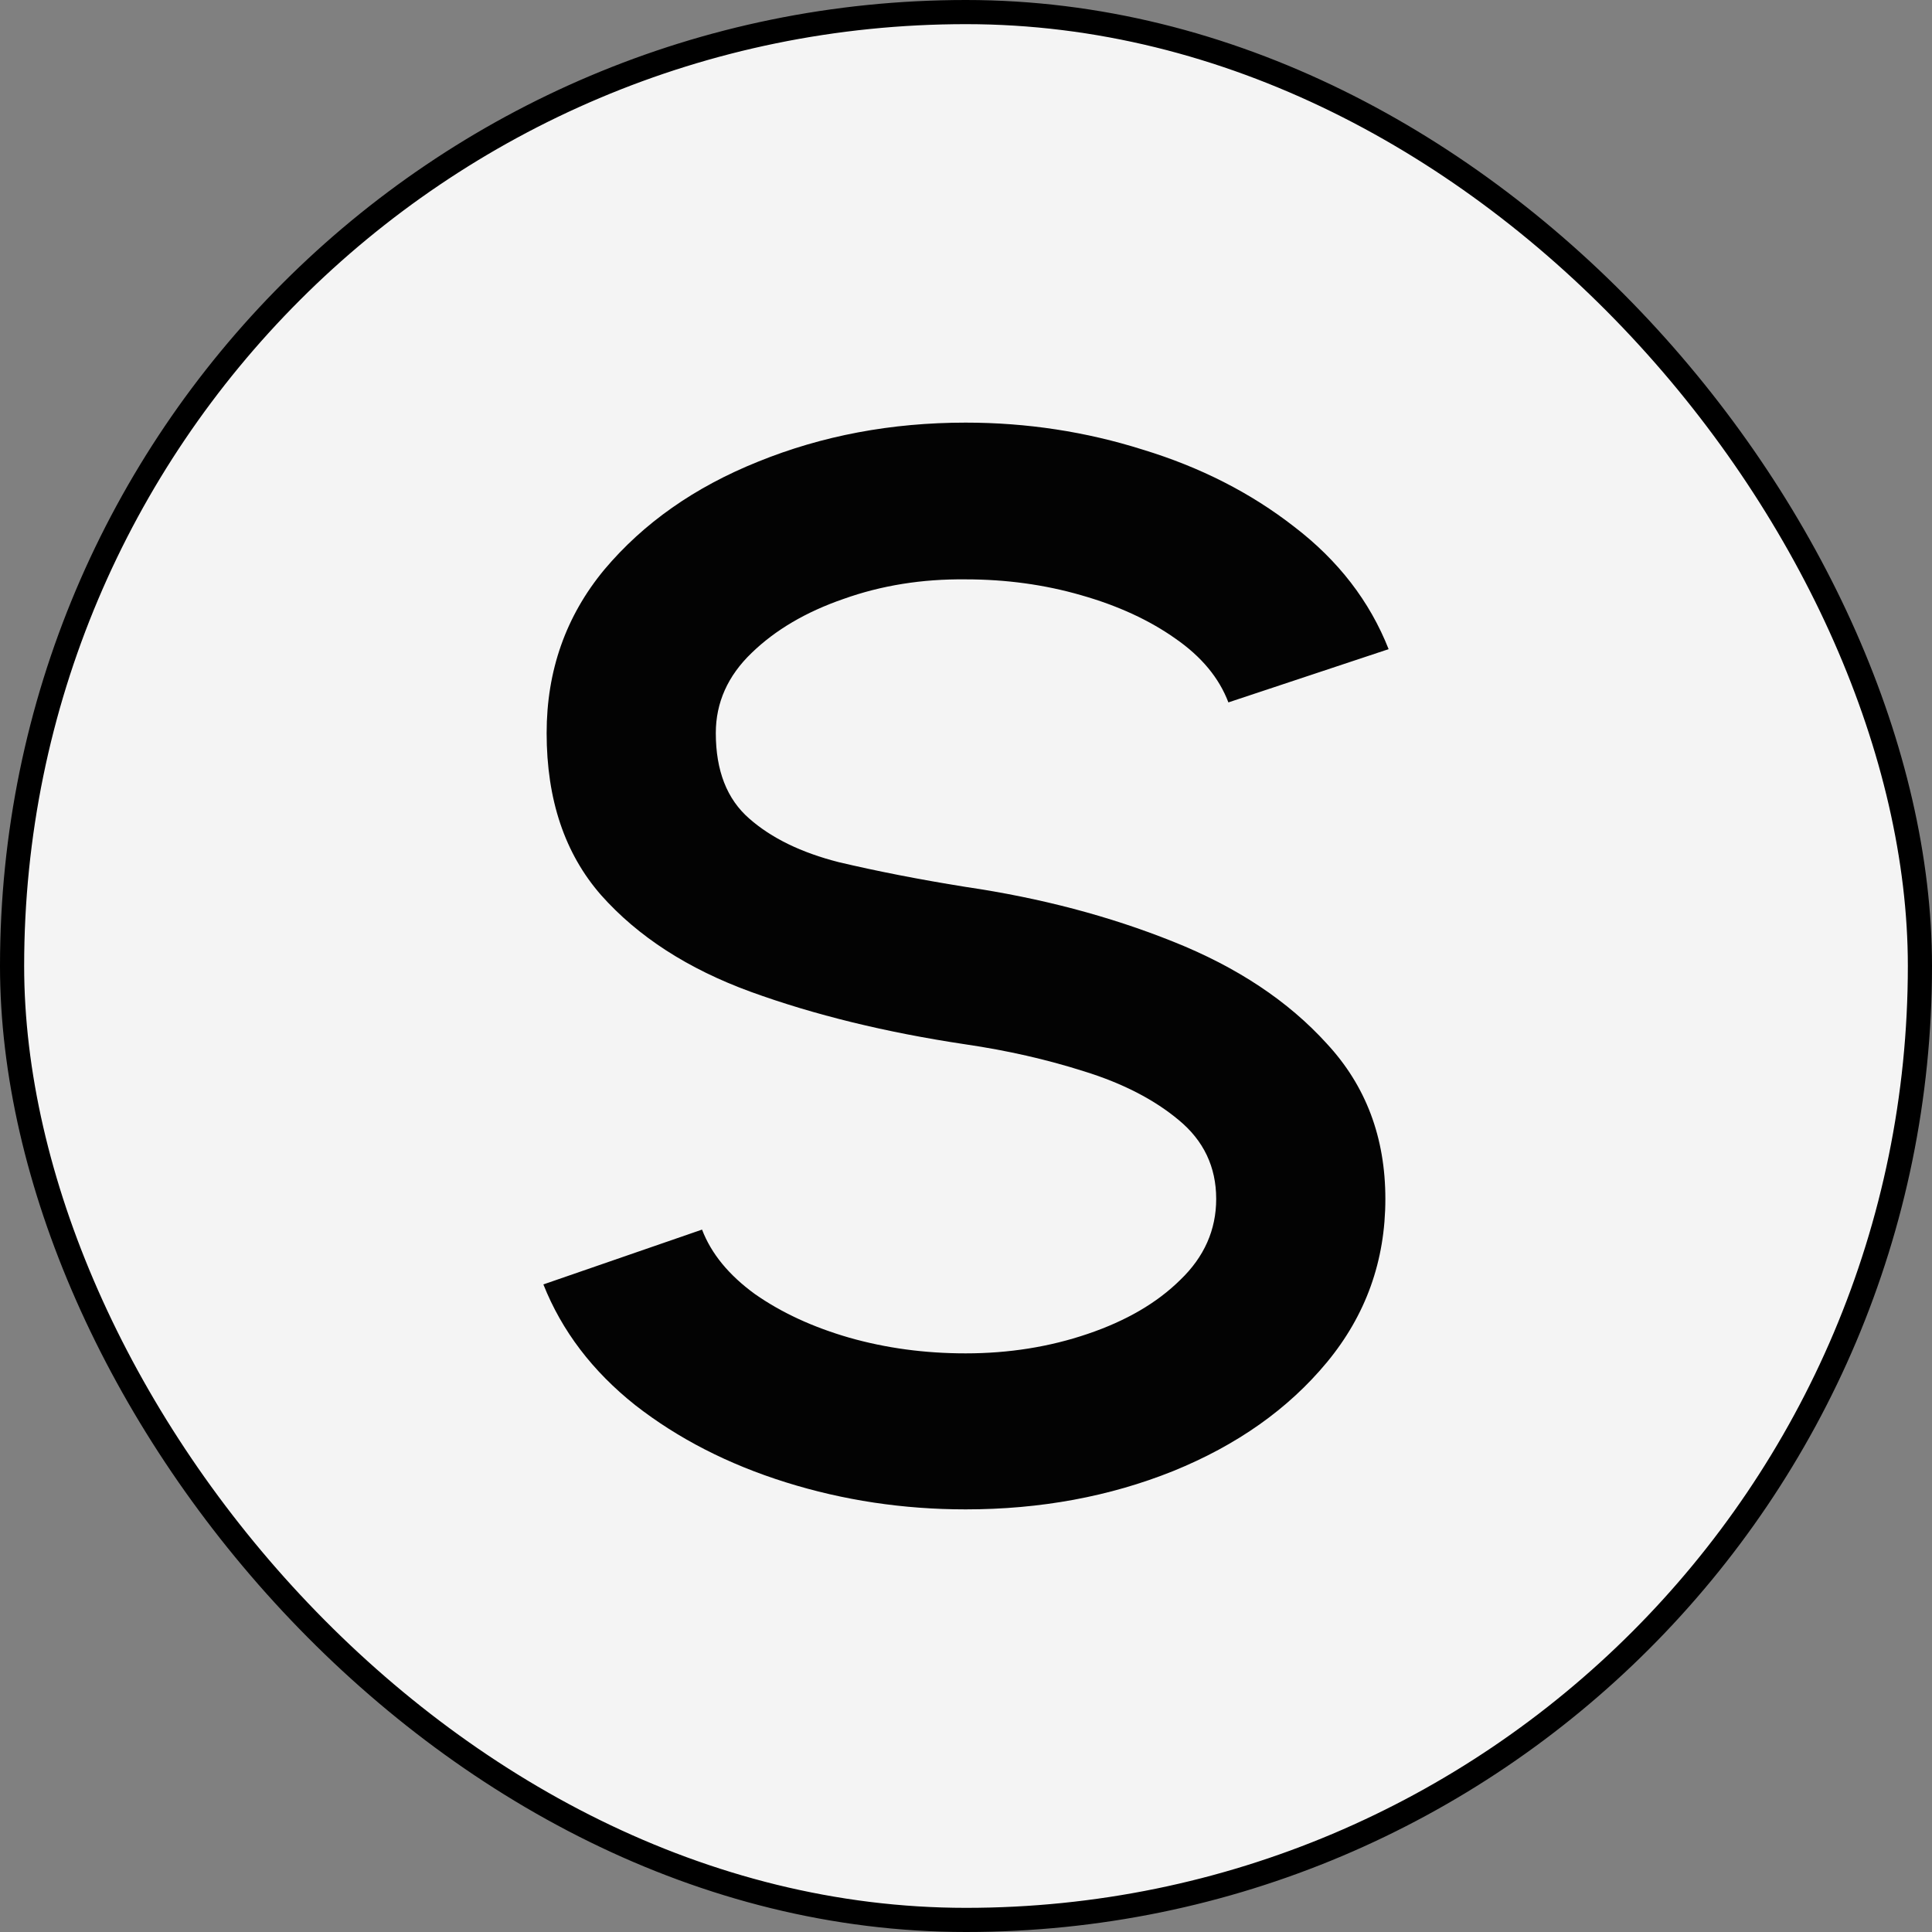<svg xmlns="http://www.w3.org/2000/svg" width="16" height="16" viewBox="0 0 16 16" fill="none"><rect x="0" y="0" width="16" height="16" fill="#808080" stroke="none"/><rect x="0.1" y="0.1" width="15.8" height="15.8" rx="7.9" fill="#F4F4F4"></rect><rect x="0.1" y="0.1" width="15.8" height="15.8" rx="7.9" stroke="black" stroke-width="0.2"></rect><path d="M7.997 12.5C7.48 12.5 6.984 12.425 6.508 12.276C6.032 12.127 5.616 11.914 5.261 11.637C4.906 11.355 4.653 11.022 4.5 10.637L5.814 10.183C5.89 10.382 6.036 10.56 6.252 10.717C6.472 10.871 6.732 10.991 7.033 11.078C7.339 11.165 7.66 11.208 7.997 11.208C8.356 11.208 8.693 11.154 9.007 11.047C9.326 10.939 9.582 10.79 9.775 10.599C9.973 10.409 10.072 10.185 10.072 9.929C10.072 9.664 9.968 9.446 9.762 9.276C9.56 9.107 9.299 8.972 8.98 8.873C8.666 8.773 8.338 8.699 7.997 8.649C7.336 8.55 6.744 8.405 6.218 8.214C5.697 8.024 5.284 7.757 4.978 7.413C4.677 7.069 4.527 6.622 4.527 6.071C4.527 5.554 4.686 5.102 5.005 4.717C5.329 4.332 5.753 4.034 6.279 3.823C6.809 3.608 7.381 3.5 7.997 3.5C8.504 3.5 8.994 3.575 9.465 3.724C9.941 3.869 10.359 4.082 10.719 4.363C11.082 4.641 11.343 4.978 11.5 5.376L10.173 5.817C10.096 5.614 9.95 5.438 9.735 5.289C9.519 5.136 9.259 5.016 8.953 4.929C8.652 4.842 8.333 4.798 7.997 4.798C7.637 4.794 7.3 4.848 6.986 4.96C6.676 5.067 6.422 5.216 6.225 5.407C6.027 5.597 5.928 5.819 5.928 6.071C5.928 6.382 6.02 6.618 6.205 6.779C6.389 6.941 6.636 7.061 6.946 7.14C7.26 7.214 7.61 7.283 7.997 7.345C8.616 7.436 9.189 7.587 9.715 7.798C10.245 8.009 10.669 8.291 10.988 8.643C11.311 8.991 11.473 9.419 11.473 9.929C11.473 10.442 11.311 10.893 10.988 11.283C10.669 11.668 10.245 11.968 9.715 12.183C9.189 12.394 8.616 12.5 7.997 12.5Z" fill="#030303"></path></svg>